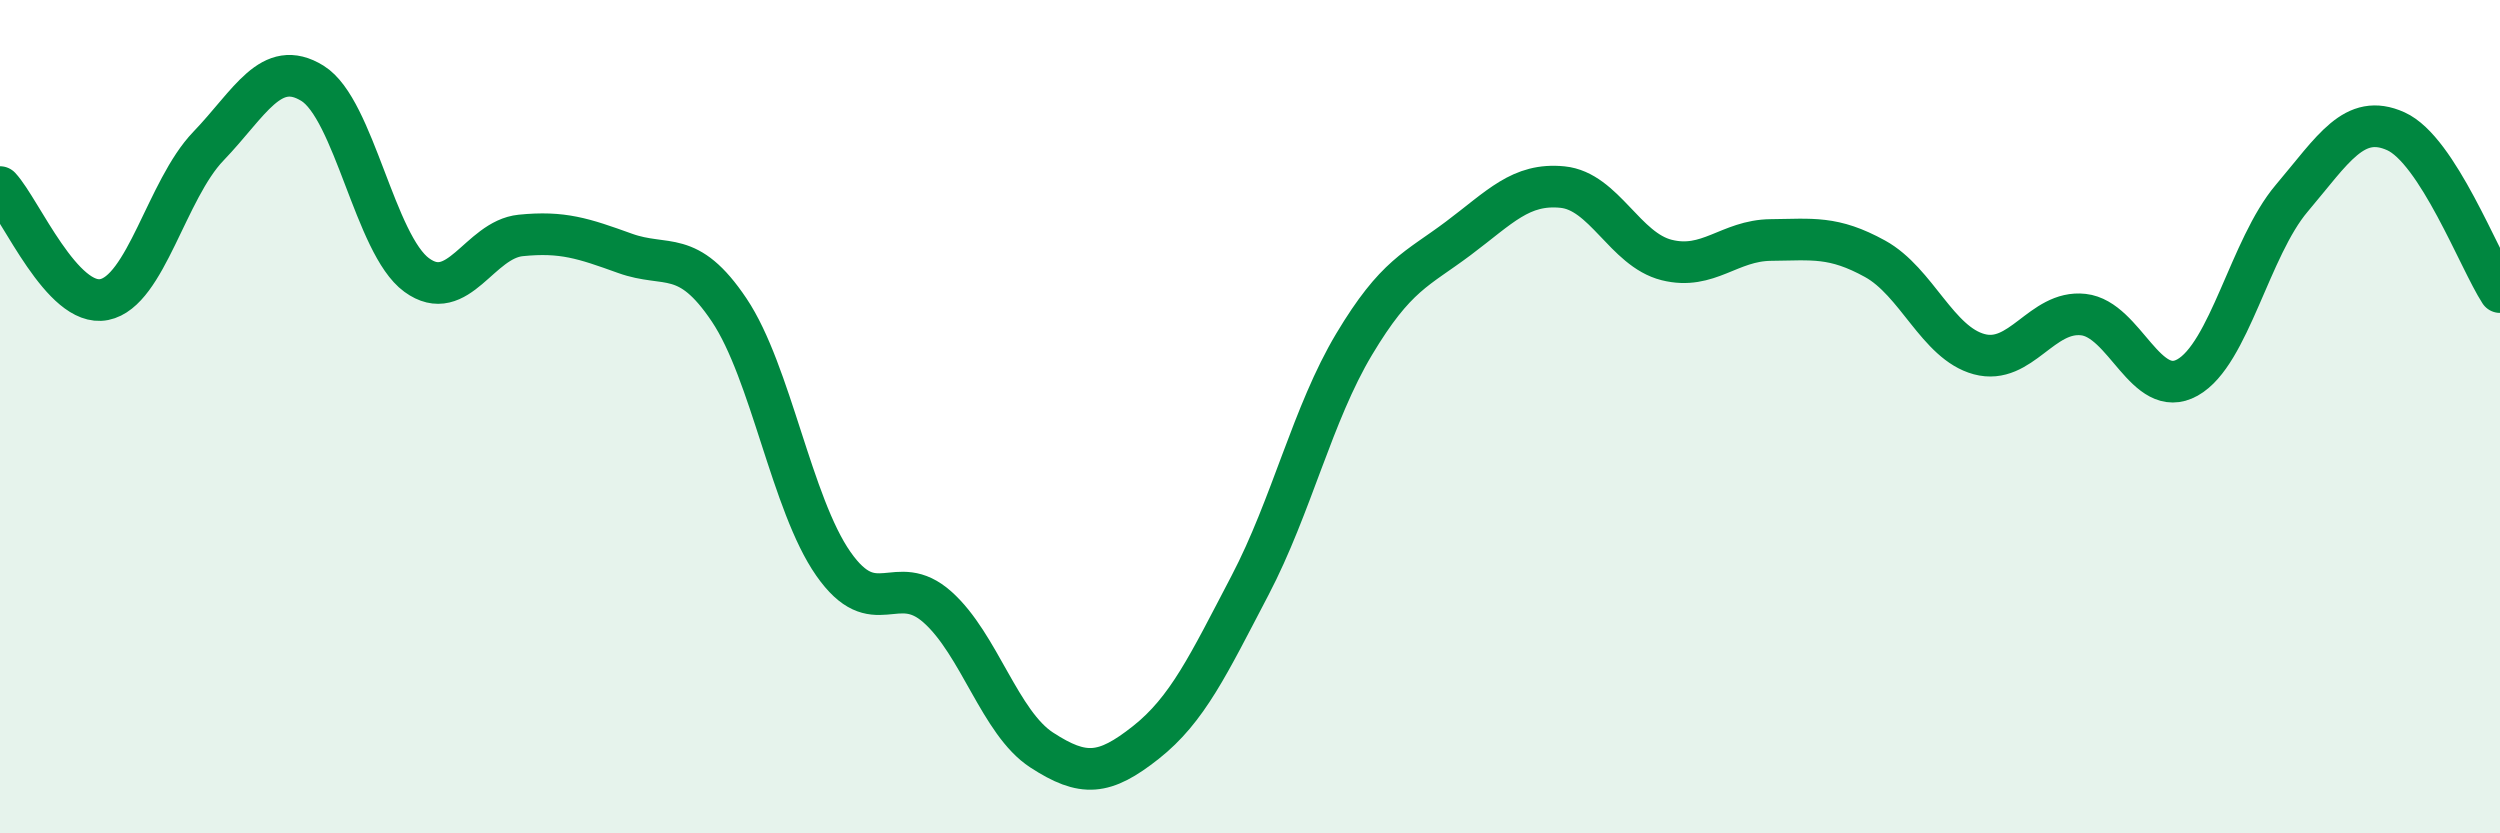 
    <svg width="60" height="20" viewBox="0 0 60 20" xmlns="http://www.w3.org/2000/svg">
      <path
        d="M 0,4.49 C 0.5,5.03 1.5,7.39 2.5,7.19 C 3.5,6.99 4,4.55 5,3.51 C 6,2.47 6.5,1.38 7.5,2 C 8.5,2.62 9,5.87 10,6.6 C 11,7.33 11.5,5.75 12.5,5.65 C 13.5,5.55 14,5.72 15,6.08 C 16,6.44 16.5,5.95 17.5,7.44 C 18.5,8.93 19,12.1 20,13.53 C 21,14.96 21.5,13.68 22.5,14.57 C 23.5,15.46 24,17.35 25,18 C 26,18.65 26.5,18.61 27.5,17.82 C 28.5,17.03 29,15.96 30,14.05 C 31,12.14 31.5,9.93 32.5,8.26 C 33.5,6.59 34,6.47 35,5.72 C 36,4.97 36.5,4.39 37.5,4.49 C 38.5,4.59 39,5.99 40,6.24 C 41,6.49 41.5,5.77 42.5,5.76 C 43.5,5.75 44,5.66 45,6.21 C 46,6.76 46.5,8.23 47.5,8.5 C 48.5,8.77 49,7.44 50,7.55 C 51,7.66 51.5,9.62 52.5,9.06 C 53.5,8.5 54,5.94 55,4.76 C 56,3.58 56.5,2.7 57.5,3.15 C 58.5,3.6 59.5,6.24 60,7.01L60 20L0 20Z"
        fill="#008740"
        opacity="0.1"
        stroke-linecap="round"
        stroke-linejoin="round"
      />
      <path
        d="M 0,4.49 C 0.5,5.03 1.5,7.39 2.5,7.19 C 3.5,6.99 4,4.55 5,3.51 C 6,2.47 6.5,1.38 7.5,2 C 8.5,2.62 9,5.87 10,6.6 C 11,7.33 11.5,5.75 12.5,5.65 C 13.5,5.55 14,5.72 15,6.08 C 16,6.44 16.5,5.95 17.5,7.44 C 18.5,8.93 19,12.1 20,13.53 C 21,14.96 21.5,13.68 22.5,14.57 C 23.5,15.46 24,17.35 25,18 C 26,18.65 26.5,18.61 27.5,17.82 C 28.5,17.03 29,15.96 30,14.05 C 31,12.14 31.5,9.93 32.5,8.26 C 33.5,6.59 34,6.47 35,5.72 C 36,4.97 36.5,4.39 37.5,4.49 C 38.5,4.59 39,5.99 40,6.24 C 41,6.49 41.5,5.77 42.5,5.76 C 43.5,5.75 44,5.66 45,6.21 C 46,6.76 46.5,8.23 47.5,8.5 C 48.5,8.77 49,7.44 50,7.55 C 51,7.66 51.5,9.62 52.5,9.06 C 53.5,8.5 54,5.94 55,4.76 C 56,3.58 56.5,2.7 57.5,3.15 C 58.5,3.6 59.5,6.24 60,7.01"
        stroke="#008740"
        stroke-width="1"
        fill="none"
        stroke-linecap="round"
        stroke-linejoin="round"
      />
    </svg>
  